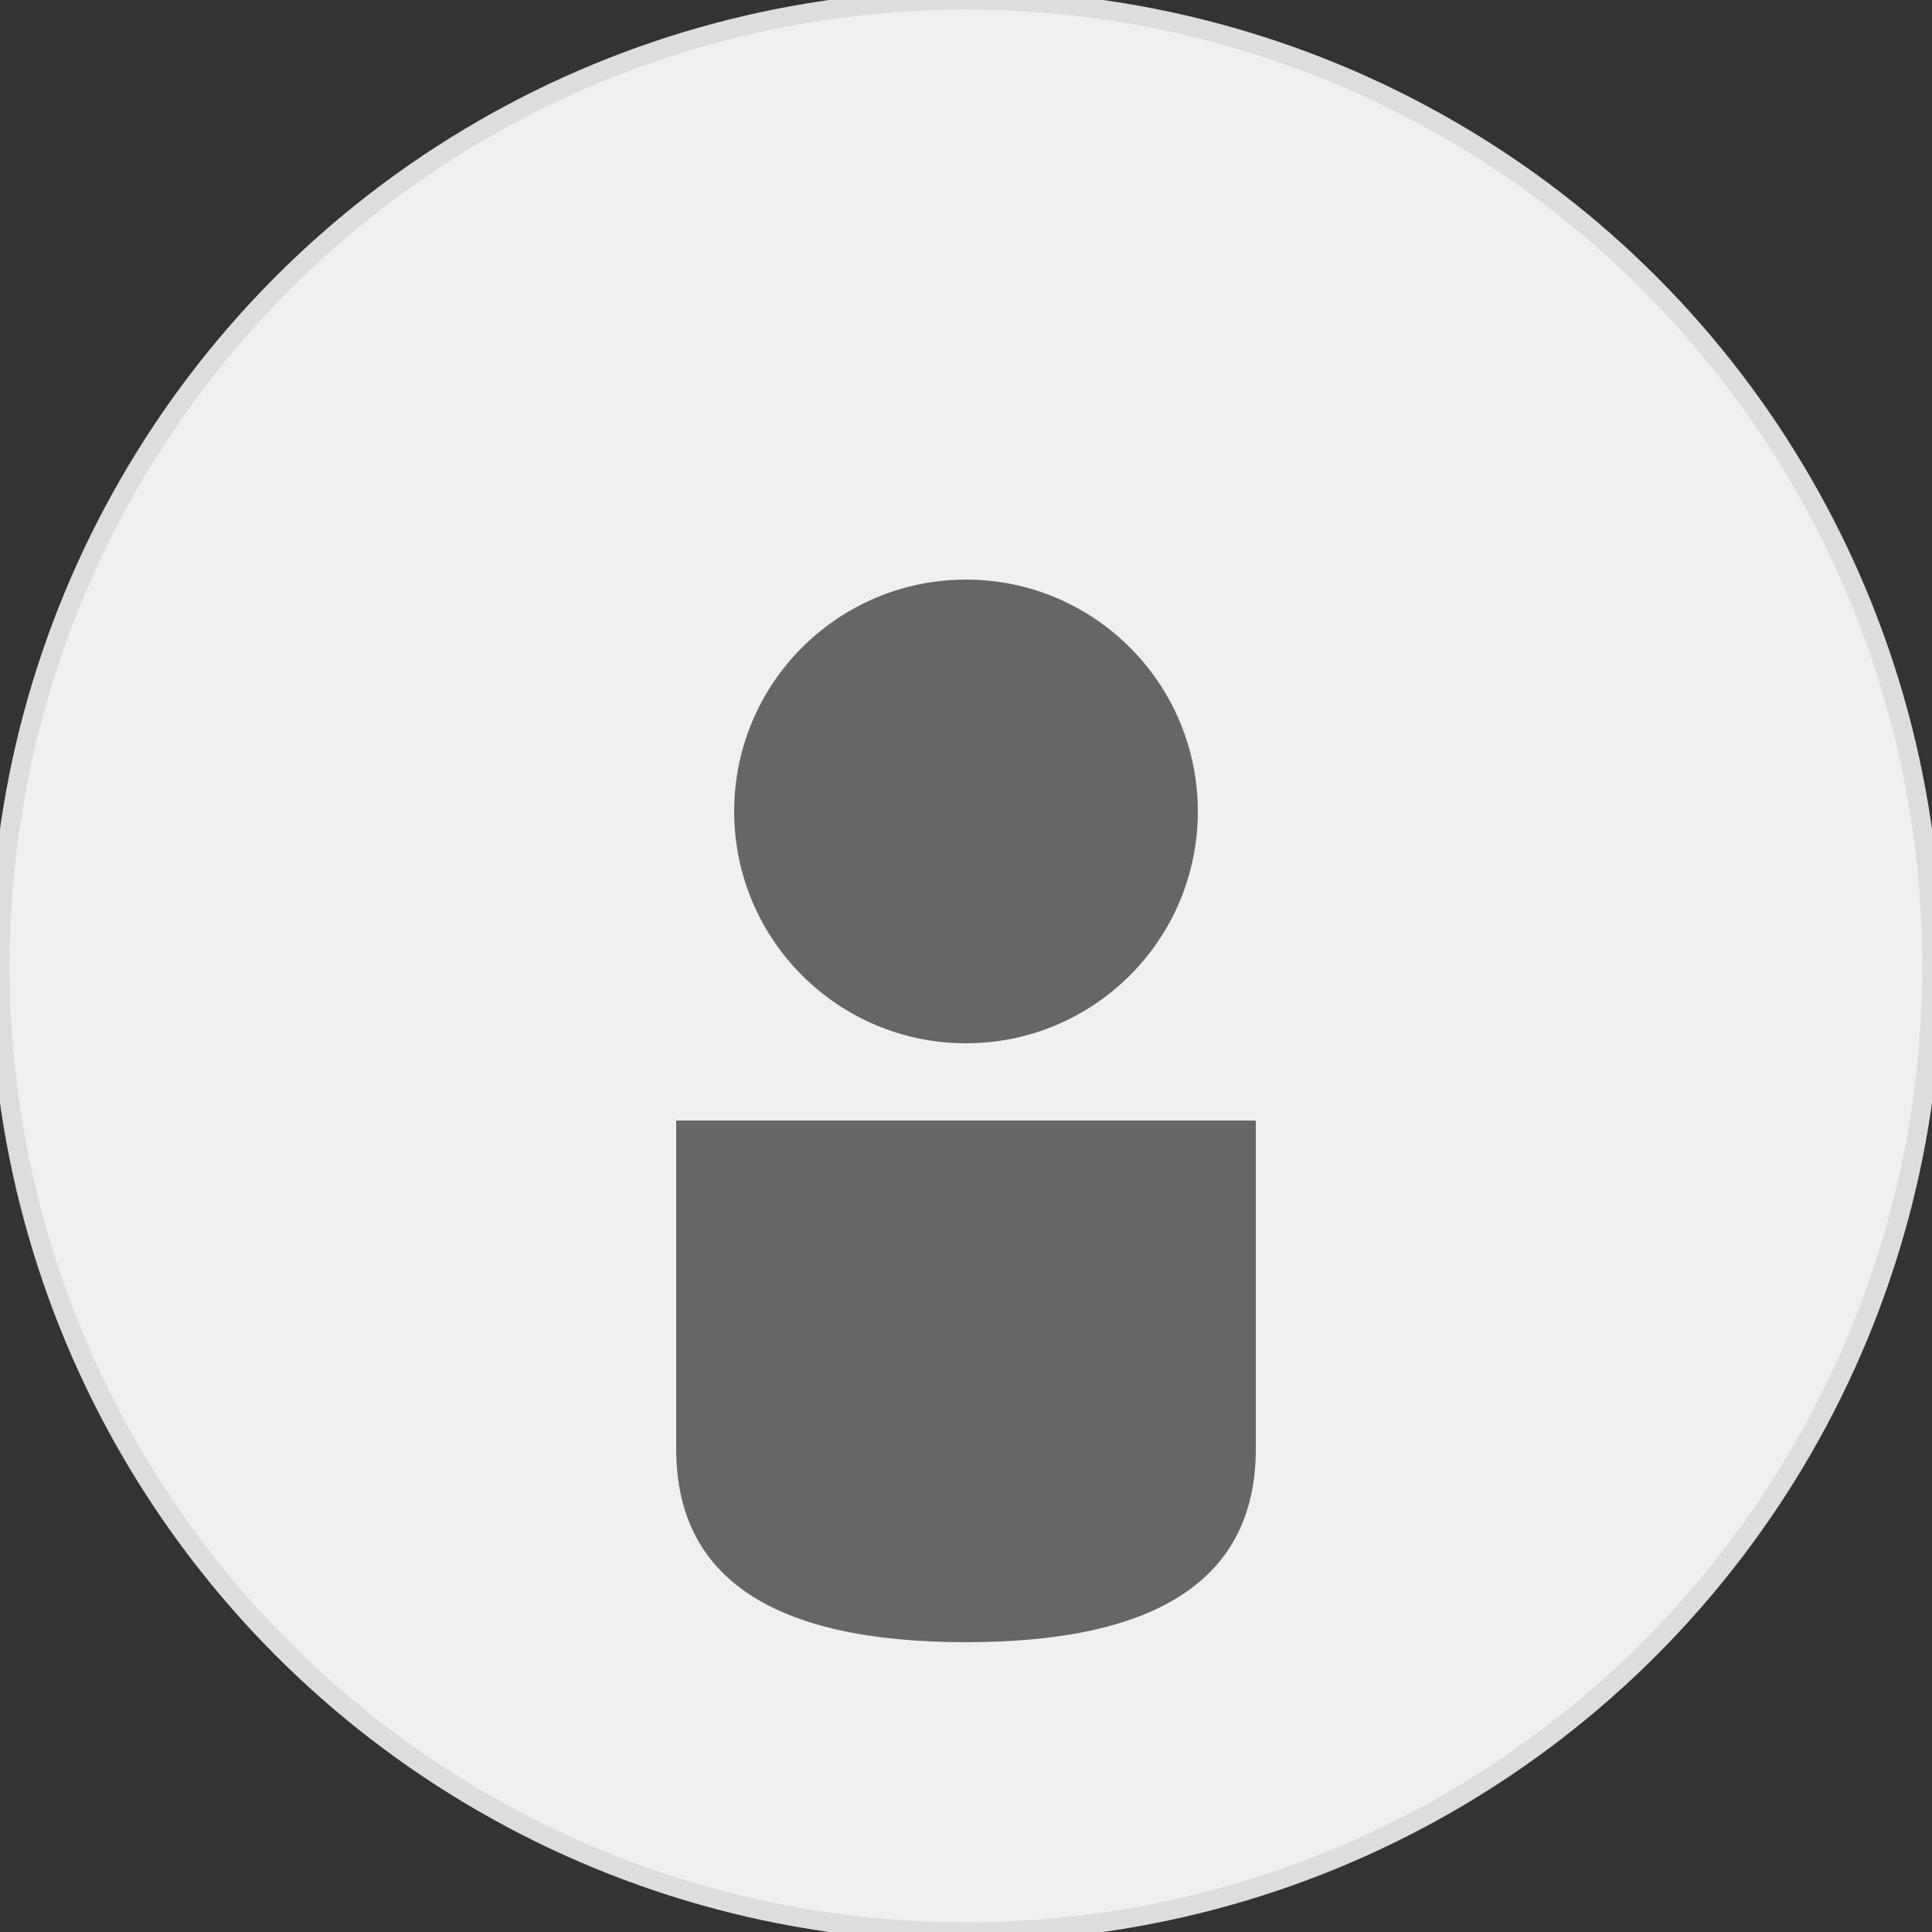 <svg width="100" height="100" xmlns="http://www.w3.org/2000/svg">
  <rect width="100%" height="100%" fill="#333333" stroke="none"/>
  <circle cx="50" cy="50" r="50" fill="#f0f0f0" stroke="#ddd" stroke-width="1"/>
  <g transform="translate(50, 50)">
    <circle cx="0" cy="-8" r="12" fill="#666"/>
    <path d="M -15 8 Q -15 20 -15 25 Q -15 35 0 35 Q 15 35 15 25 Q 15 20 15 8" fill="#666"/>
  </g>
</svg>